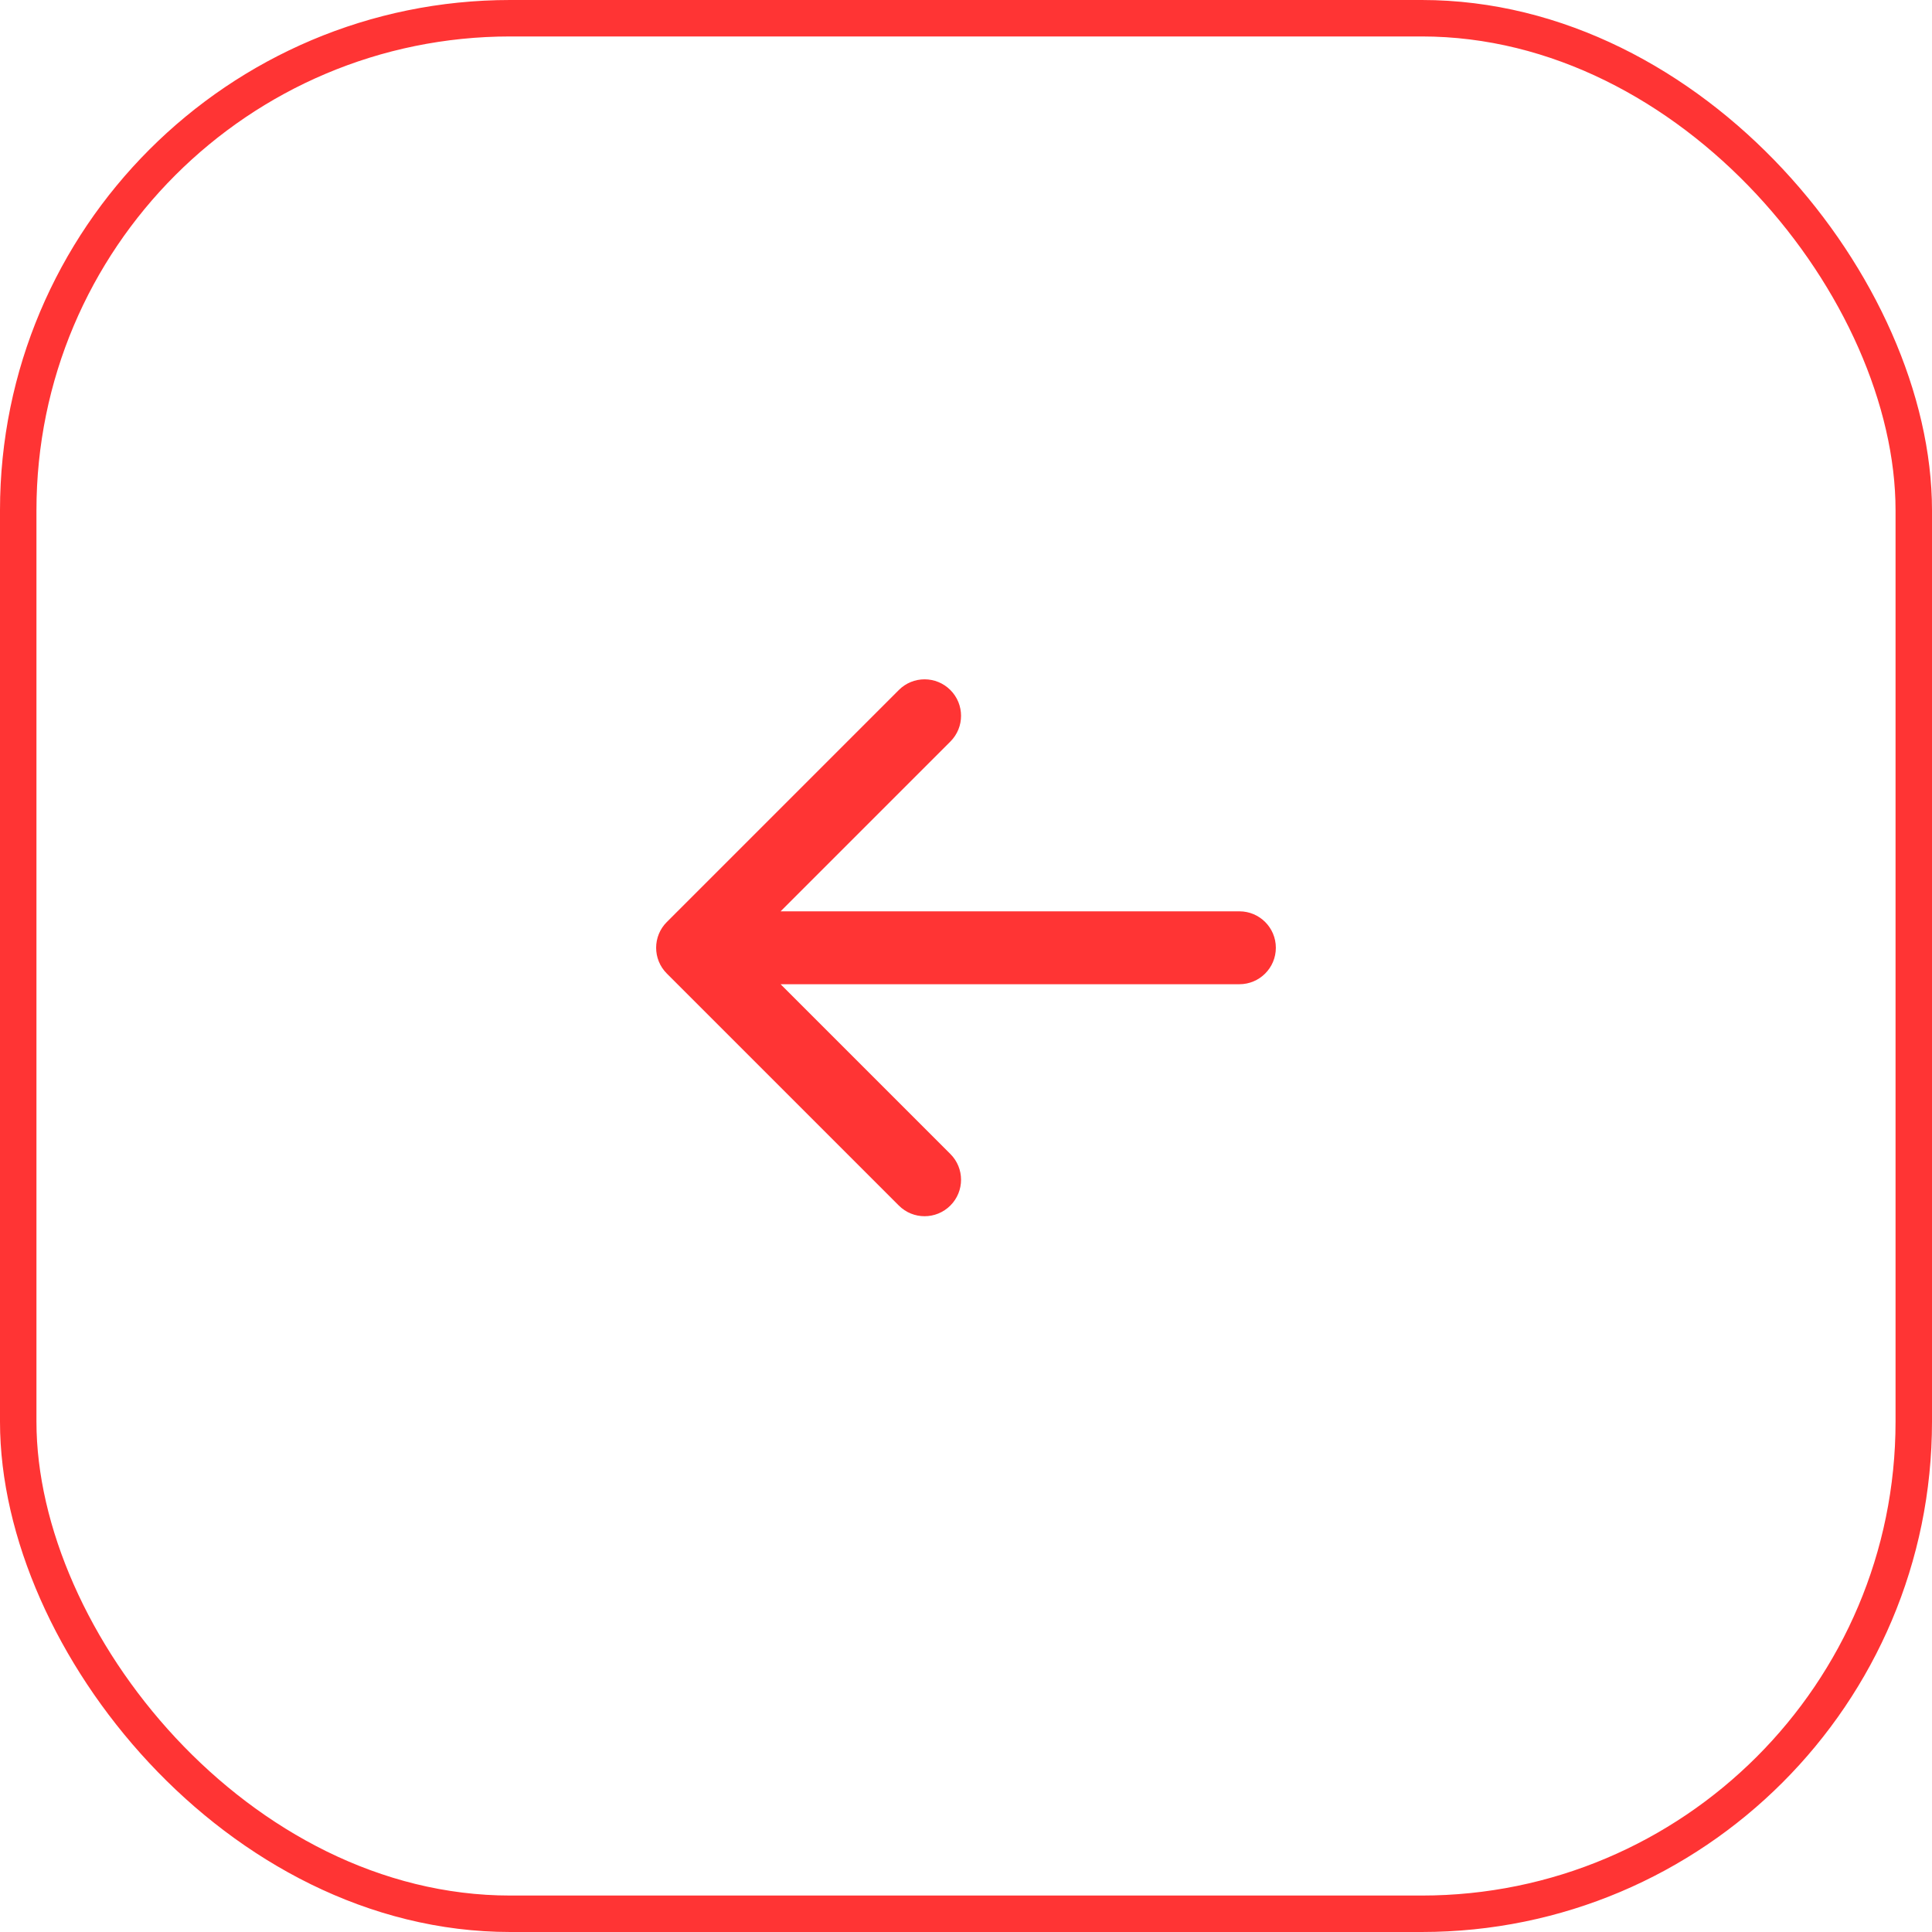 <?xml version="1.0" encoding="UTF-8"?> <svg xmlns="http://www.w3.org/2000/svg" width="53" height="53" viewBox="0 0 53 53" fill="none"><rect x="52.5" y="52.5" width="52" height="52" rx="13.5" transform="rotate(-180 52.5 52.5)" stroke="#FF3434"></rect><path d="M34 27C34.552 27 35 26.552 35 26C35 25.448 34.552 25 34 25L34 27ZM18.293 25.293C17.902 25.683 17.902 26.317 18.293 26.707L24.657 33.071C25.047 33.462 25.68 33.462 26.071 33.071C26.462 32.681 26.462 32.047 26.071 31.657L20.414 26L26.071 20.343C26.462 19.953 26.462 19.32 26.071 18.929C25.68 18.538 25.047 18.538 24.657 18.929L18.293 25.293ZM34 25L19 25L19 27L34 27L34 25Z" fill="#FF3434"></path></svg> 